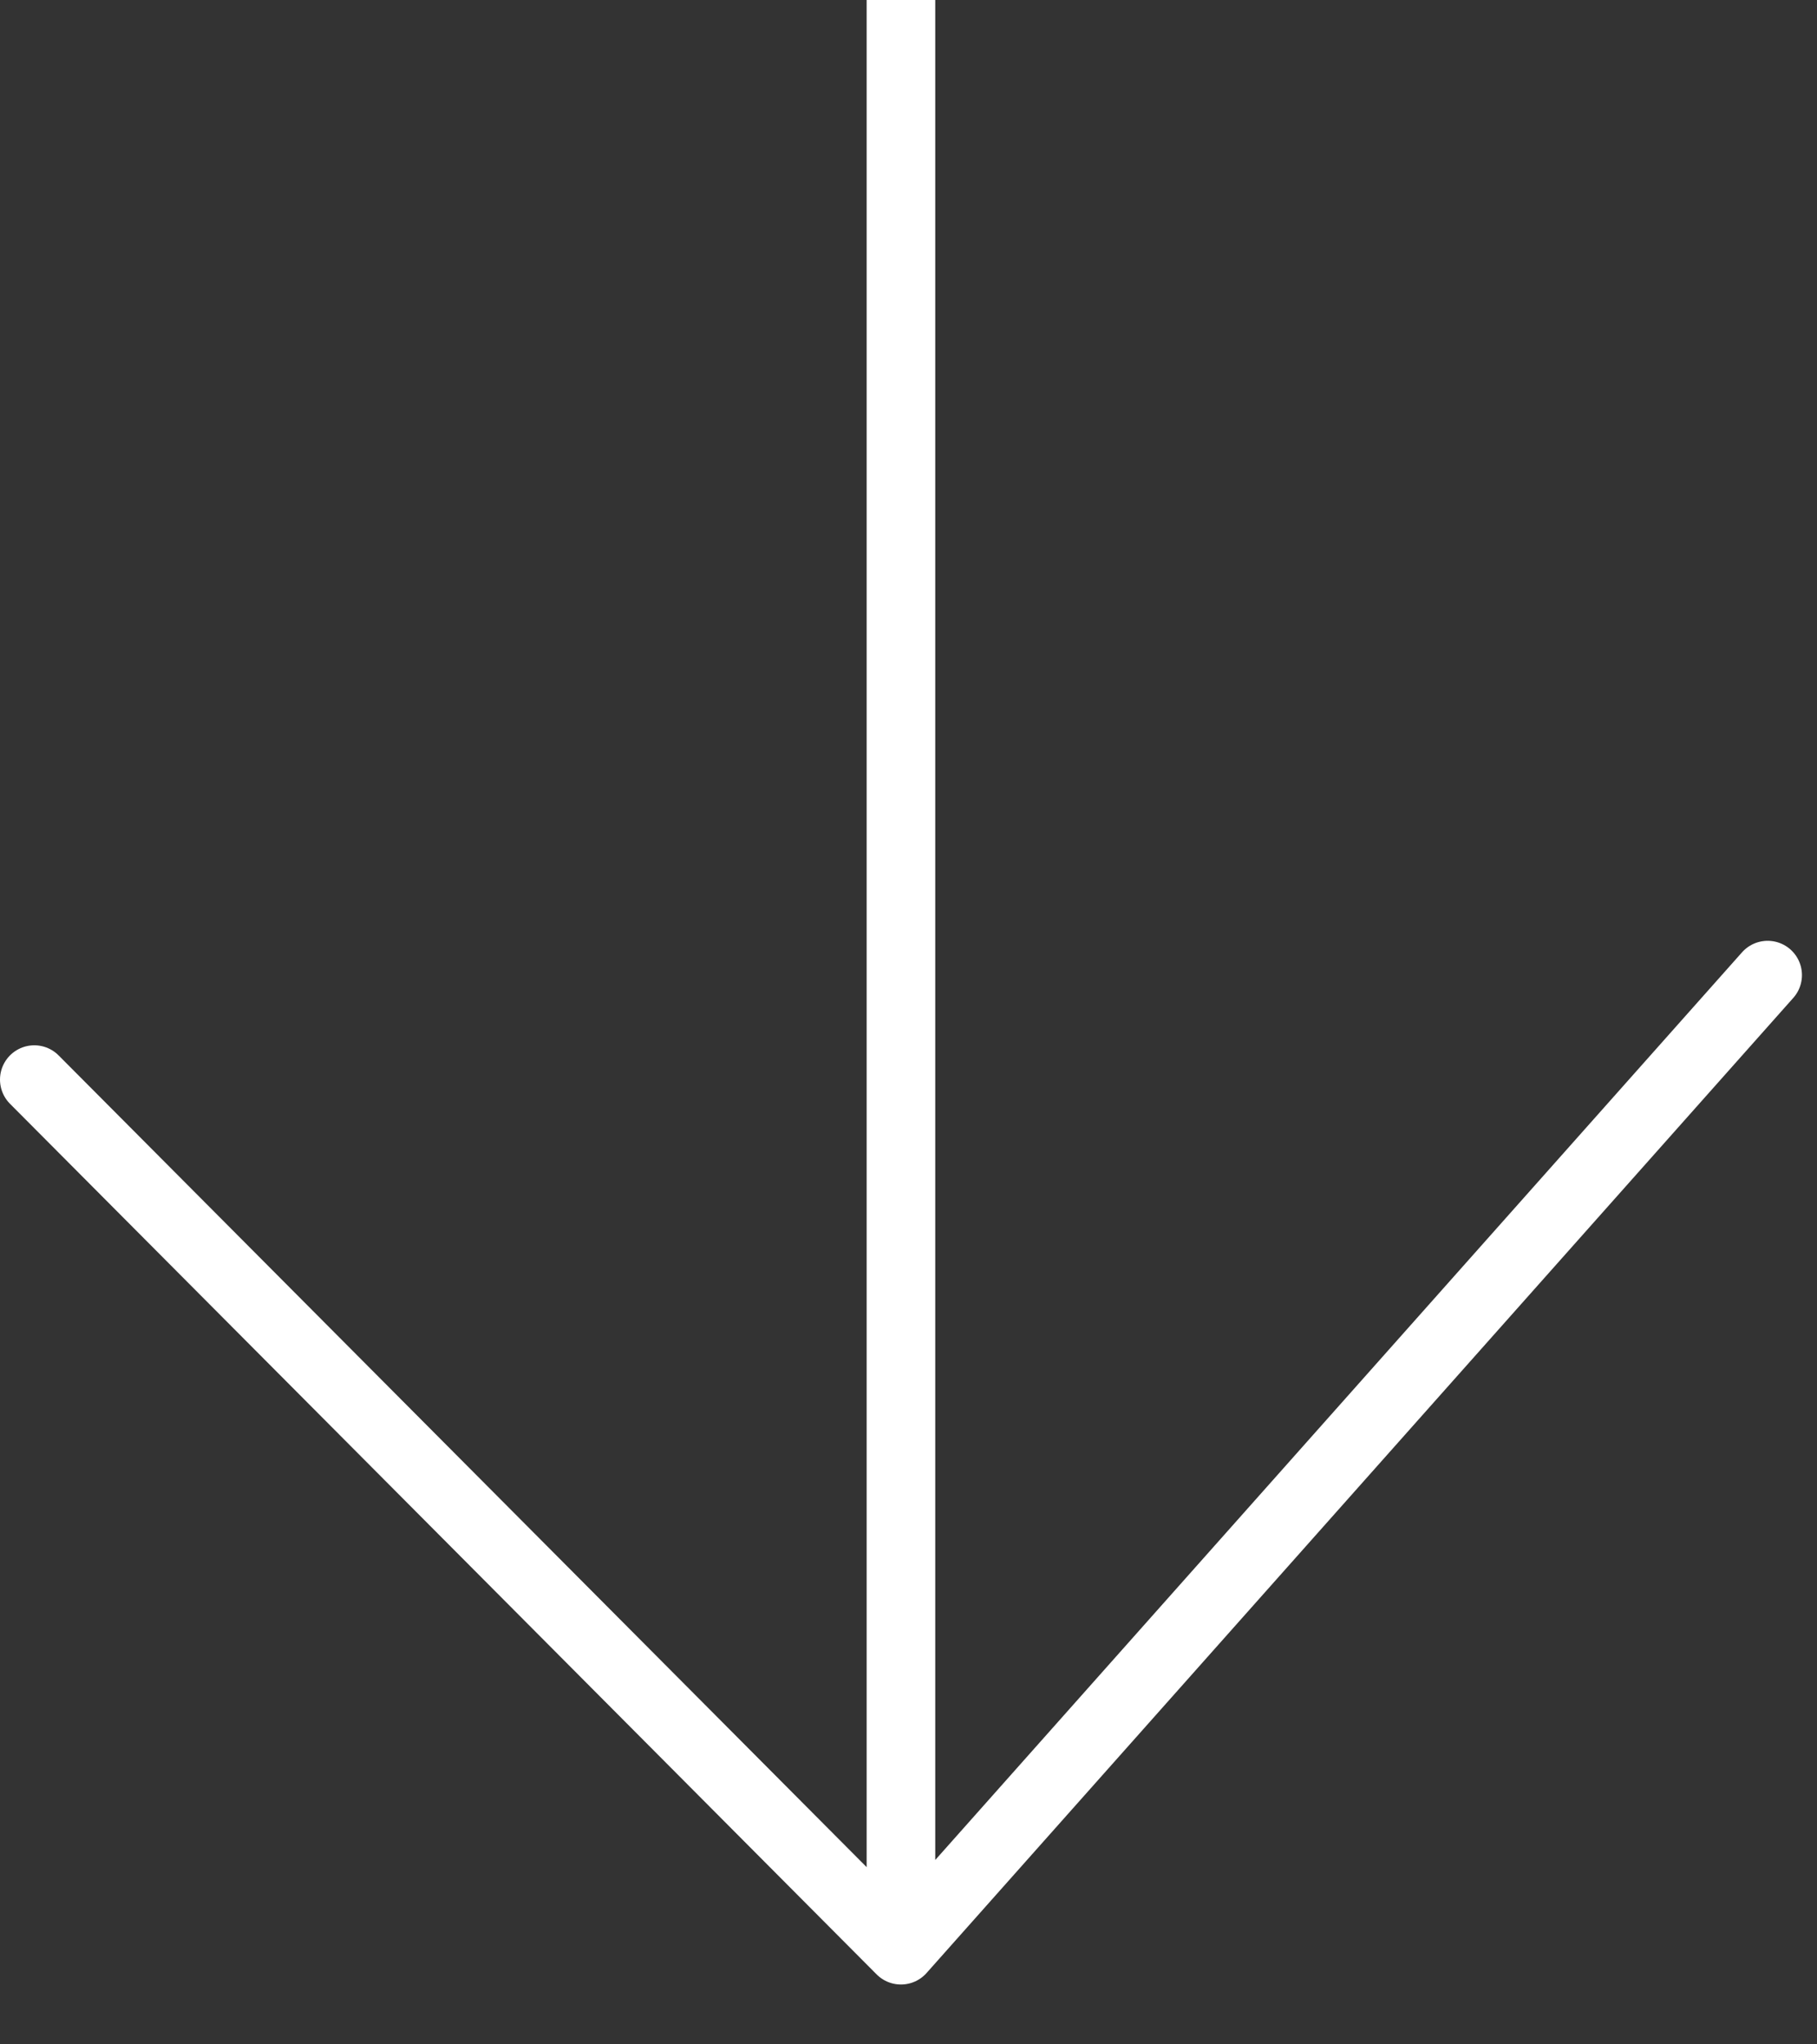 <svg xmlns="http://www.w3.org/2000/svg" width="32" height="36" viewBox="0 0 32 36" fill="none"><rect x="0" y="0" width="32" height="36" fill="#333333" stroke="none"/><path d="M15.867 34.342L15.867 -2.16885e-06L15.867 6.746M15.867 34.342L31.131 17.171M15.867 34.342L0.604 19.011" stroke="white" stroke-width="1.208" stroke-linecap="round"></path></svg>